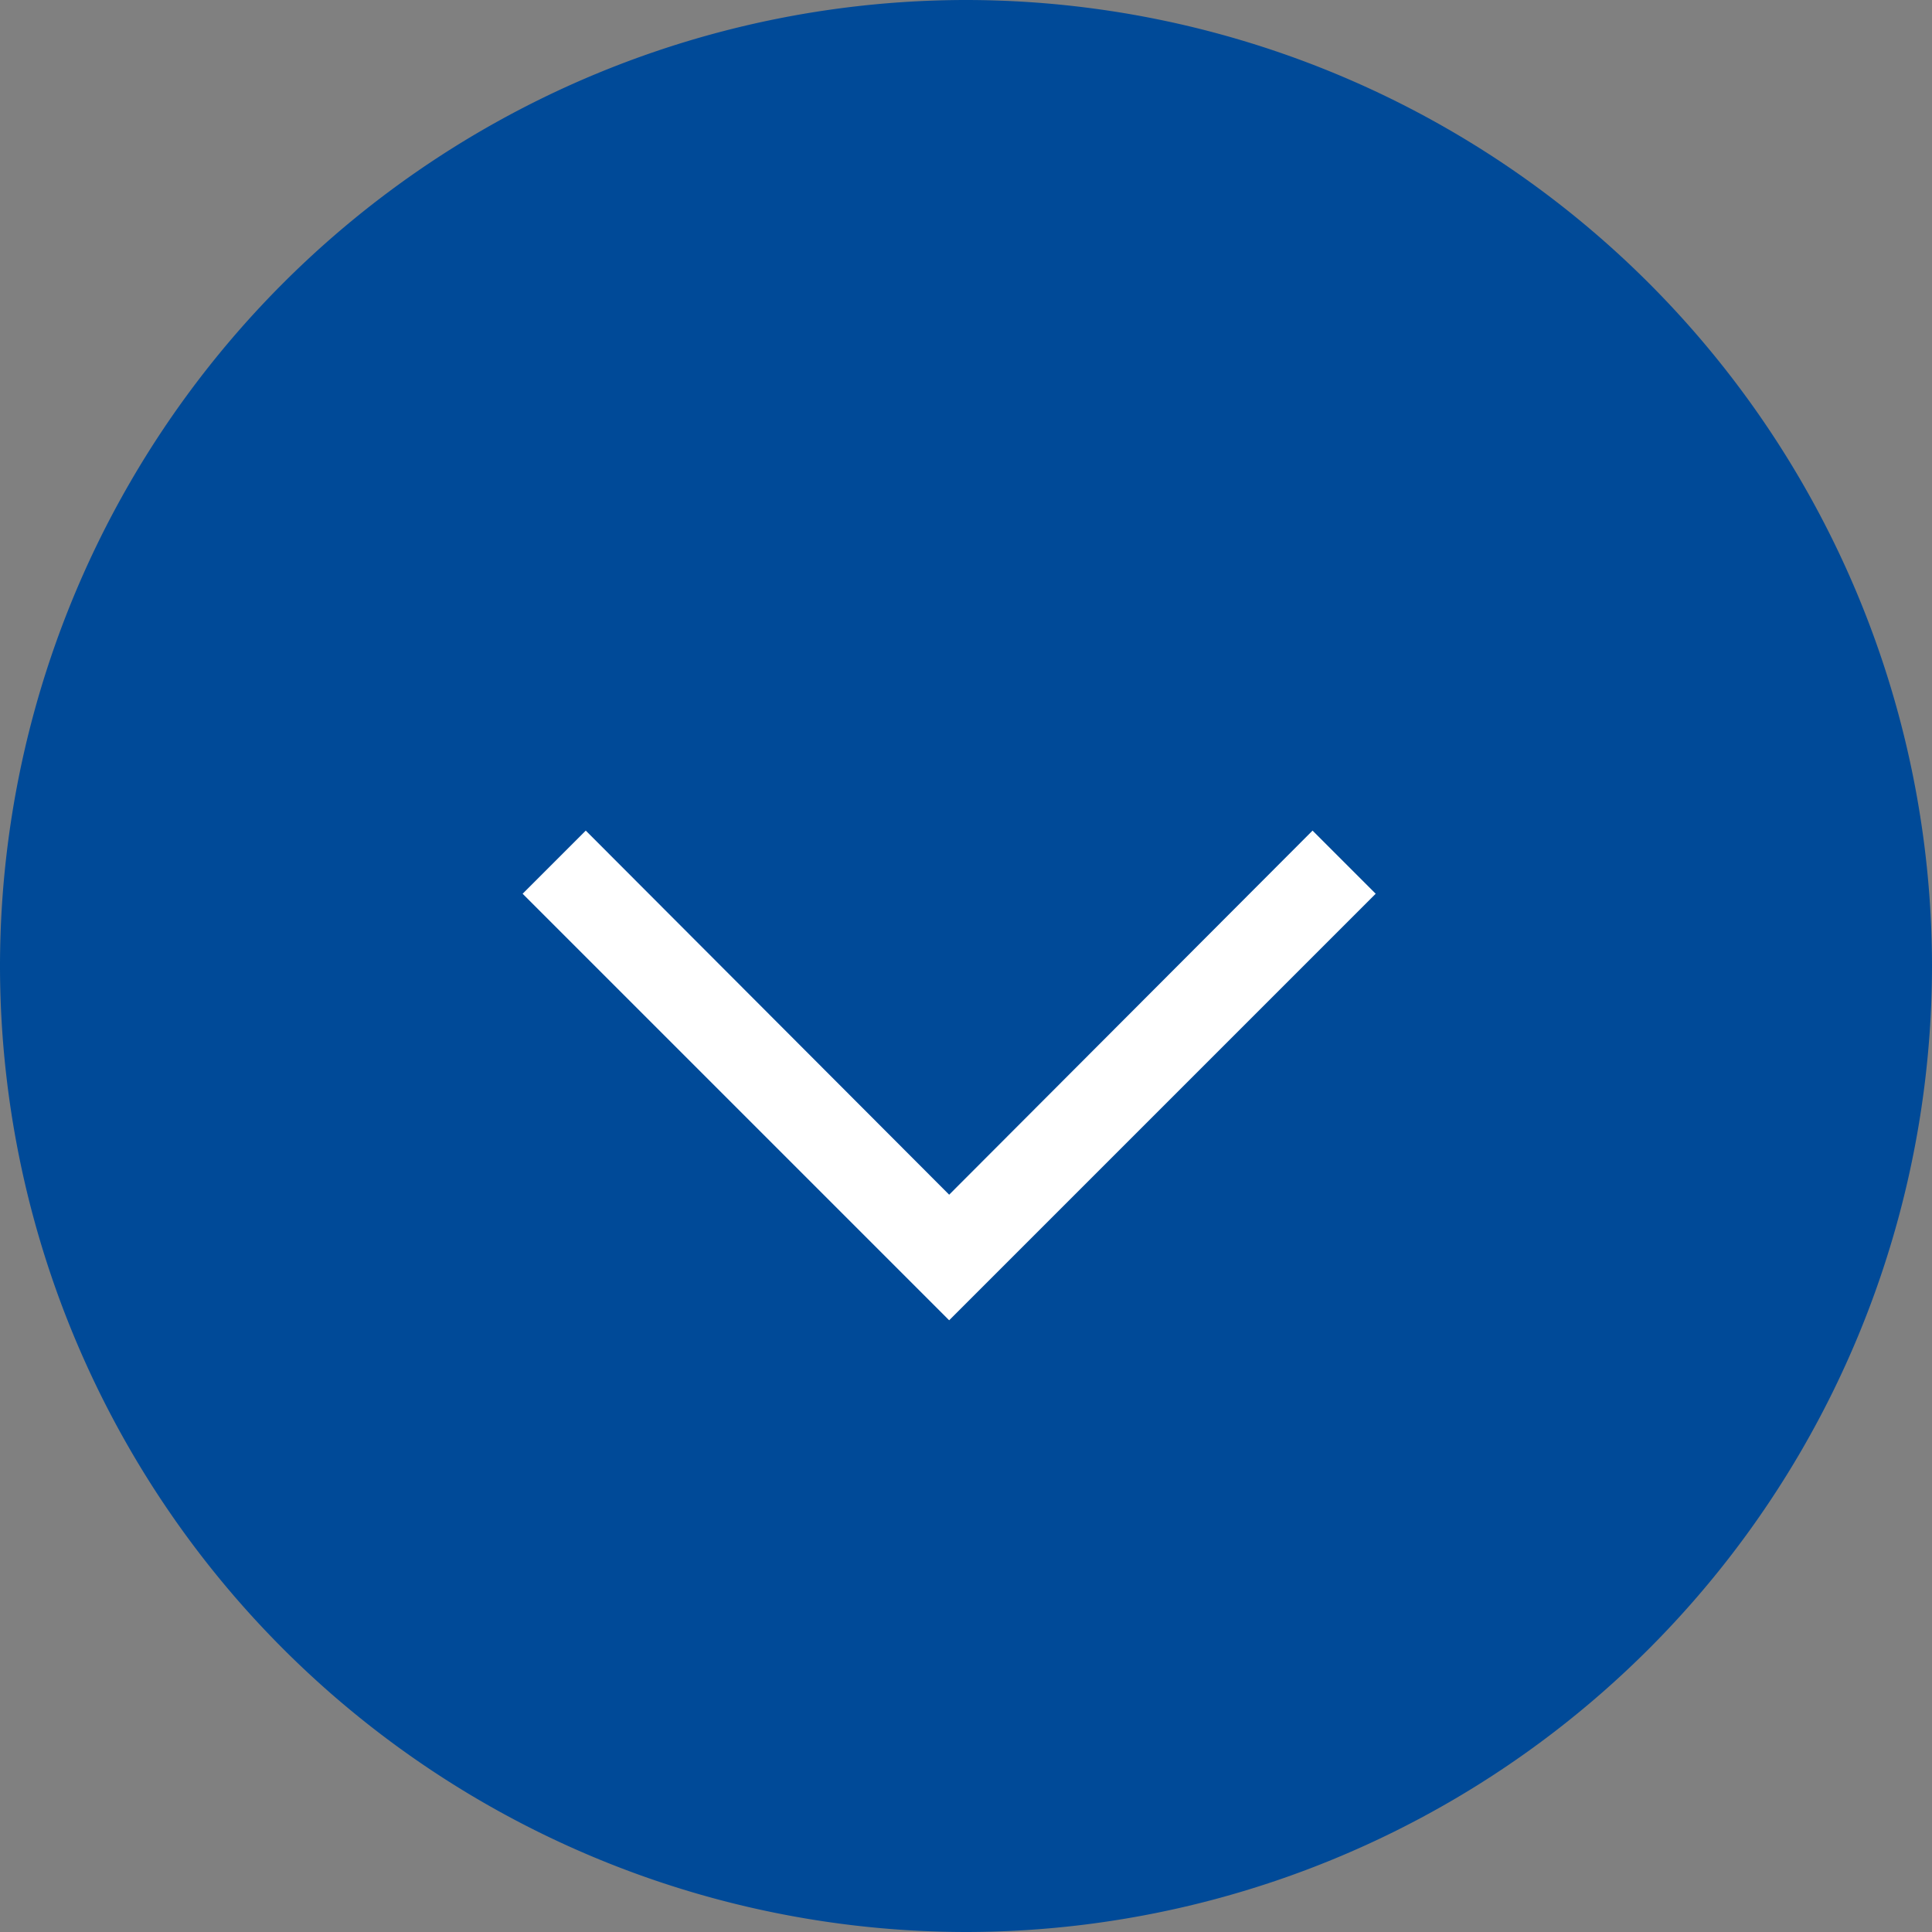 <svg xmlns="http://www.w3.org/2000/svg" viewBox="0 0 27.54 27.54"><rect x="0" y="0" width="27.54" height="27.54" fill="#808080" stroke="none"/><g id="Layer_2" data-name="Layer 2"><g id="Layer_1-2" data-name="Layer 1"><g id="Layer_2-2" data-name="Layer 2"><g id="Layer_1-2-2" data-name="Layer 1-2"><path d="M13.77,0h0A13.78,13.78,0,0,1,27.54,13.77h0A13.78,13.78,0,0,1,13.77,27.54h0A13.78,13.78,0,0,1,0,13.77H0A13.78,13.78,0,0,1,13.77,0Z" style="fill:#004a98"/><polygon points="13.53 18.82 7.45 12.74 8.35 11.84 13.53 17.03 18.71 11.84 19.61 12.74 13.53 18.82" style="fill:#fff"/></g></g></g></g></svg>